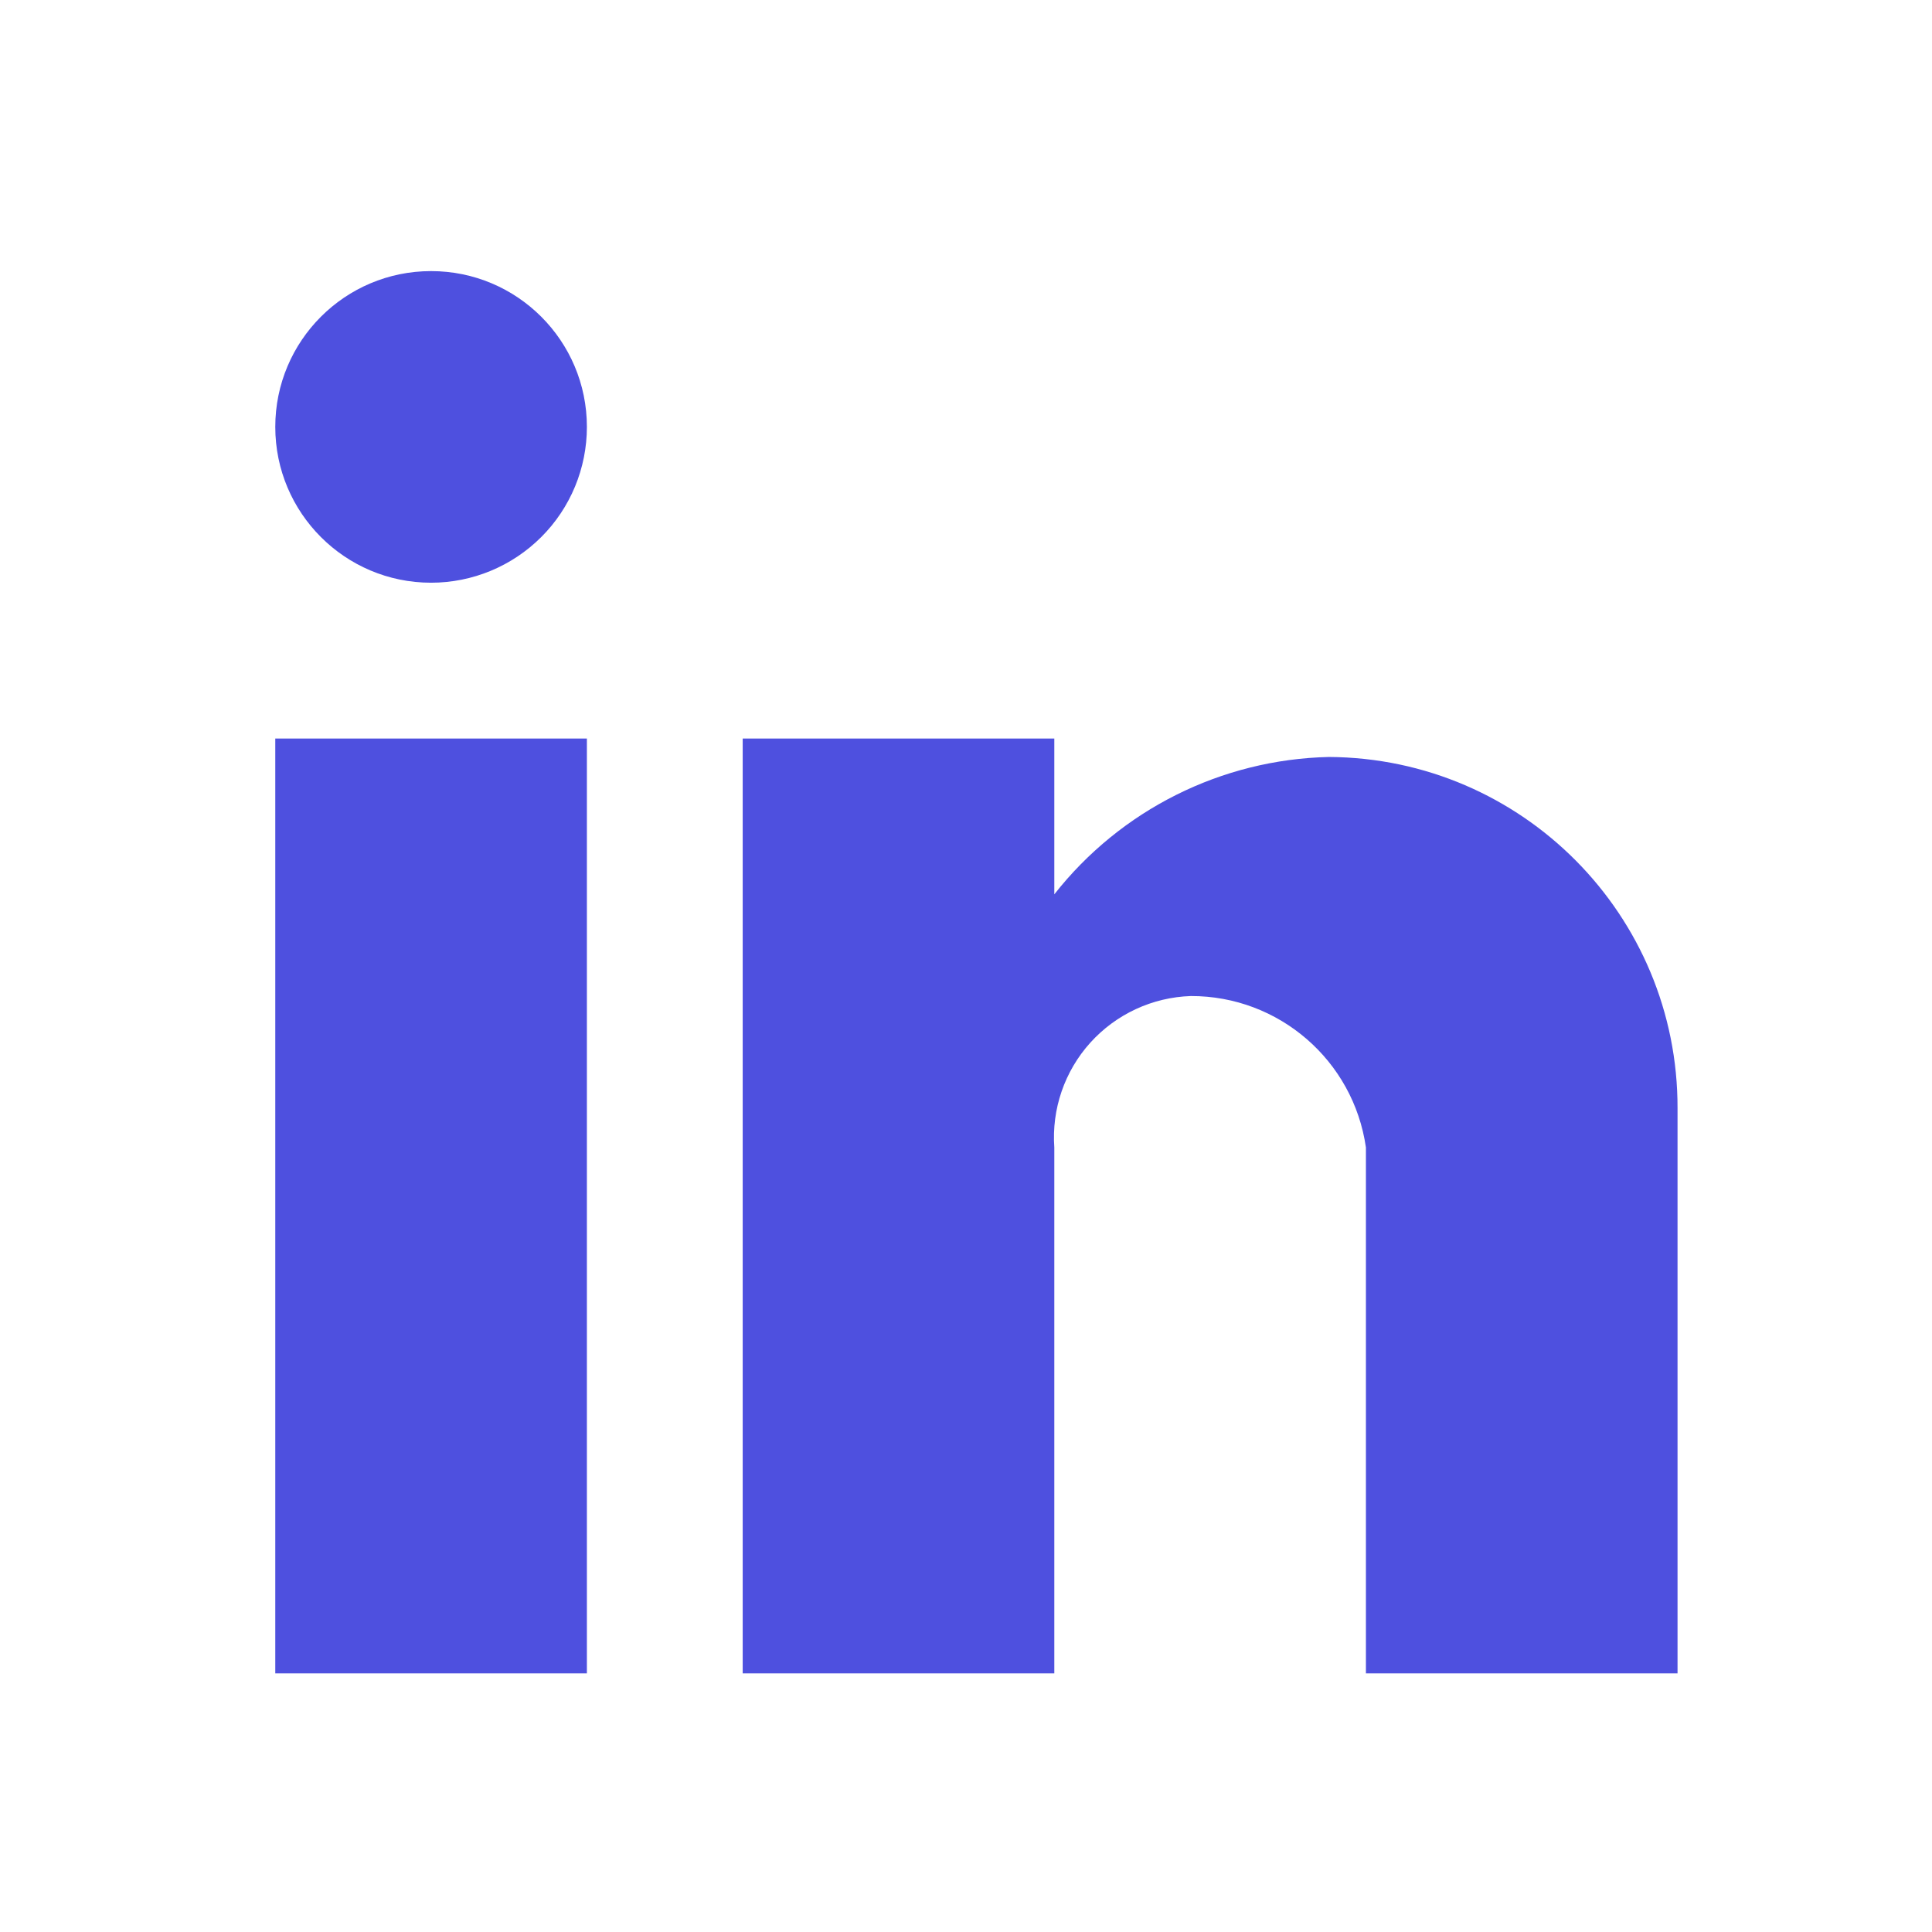 <svg width="31" height="31" viewBox="0 0 31 31" fill="none" xmlns="http://www.w3.org/2000/svg">
<path d="M16.917 26.85H11.917V11.85H16.917V14.35C17.983 12.994 19.599 12.185 21.323 12.146C24.424 12.163 26.926 14.686 26.917 17.787V26.85H21.917V18.412C21.717 17.015 20.519 15.979 19.108 15.982C18.491 16.002 17.909 16.272 17.495 16.73C17.081 17.189 16.873 17.796 16.917 18.412V26.85ZM9.417 26.85H4.417V11.85H9.417V26.85ZM6.917 9.35C5.536 9.35 4.417 8.23 4.417 6.85C4.417 5.469 5.536 4.35 6.917 4.35C8.298 4.35 9.417 5.469 9.417 6.85C9.417 7.513 9.154 8.149 8.685 8.617C8.216 9.086 7.58 9.35 6.917 9.35Z" fill="#4E50DF"/>
</svg>
